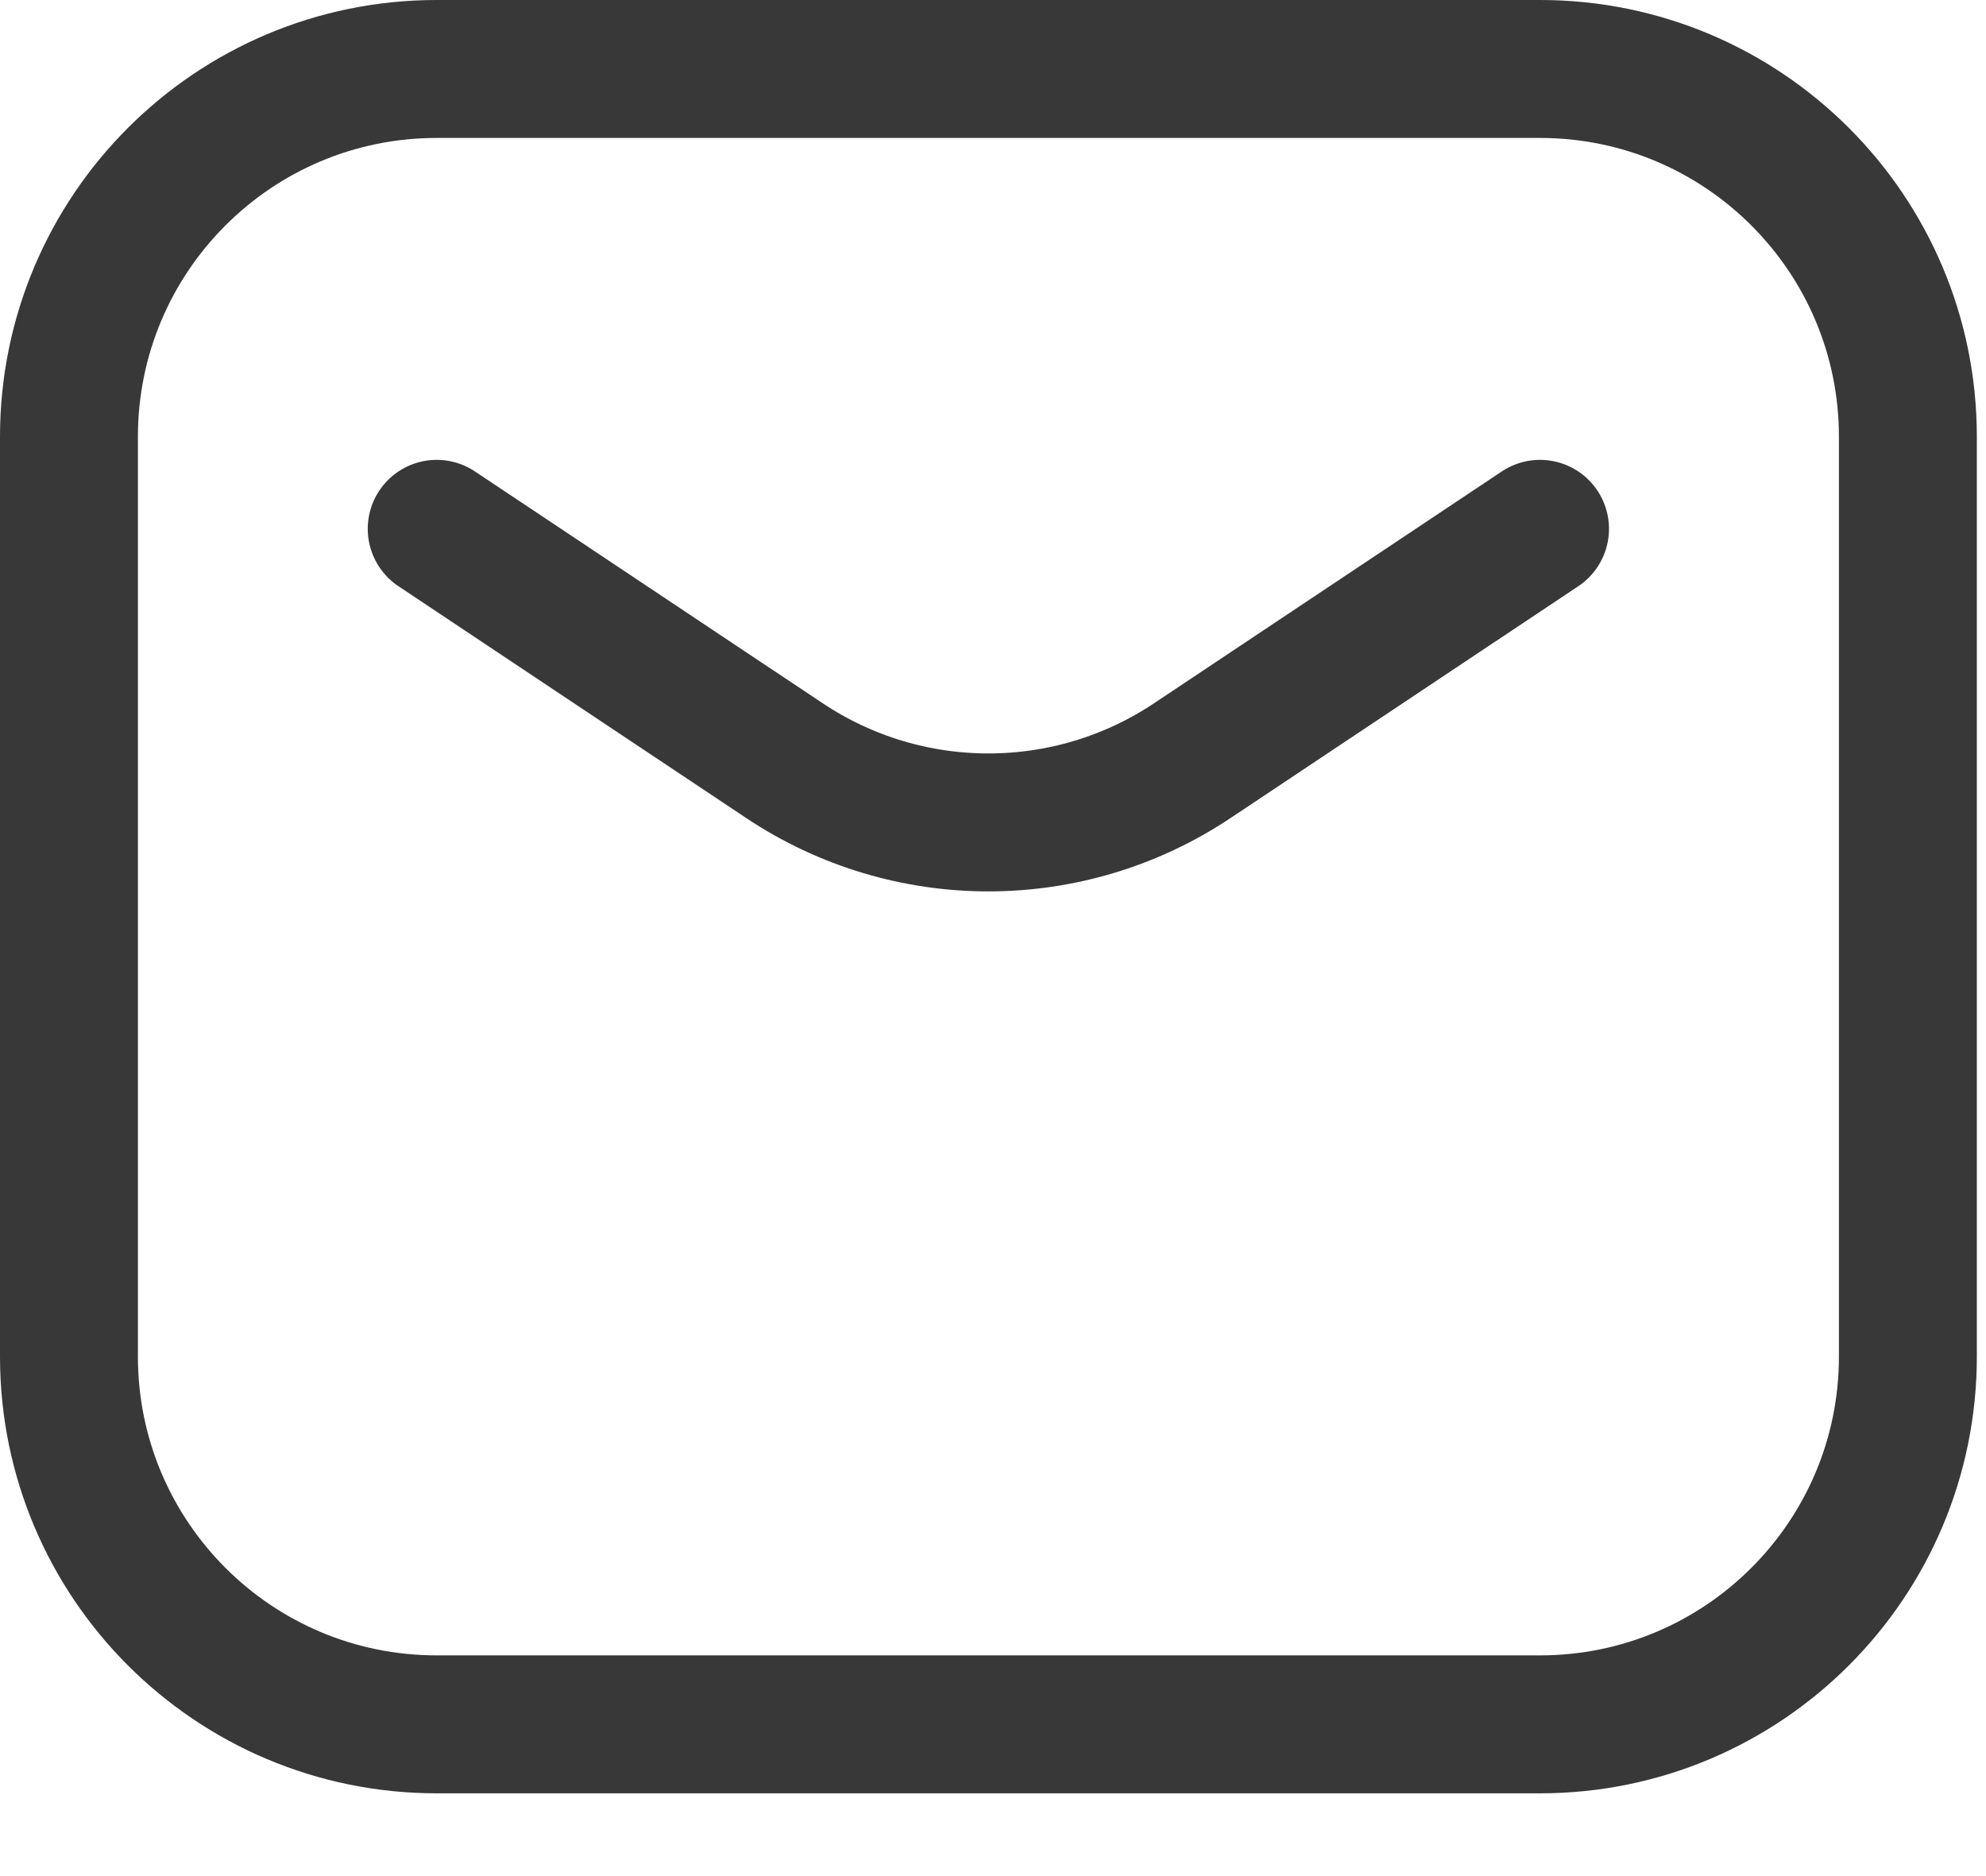 <svg width="18" height="17" viewBox="0 0 18 17" fill="none" xmlns="http://www.w3.org/2000/svg">
<path d="M3.958 4.792L7.109 6.892C8.229 7.639 9.688 7.639 10.807 6.892L13.958 4.792M3.958 15.625H13.958C15.799 15.625 17.292 14.133 17.292 12.292V3.958C17.292 2.117 15.799 0.625 13.958 0.625H3.958C2.117 0.625 0.625 2.117 0.625 3.958V12.292C0.625 14.133 2.117 15.625 3.958 15.625Z" stroke="#383838" stroke-width="1.25" stroke-linecap="round" stroke-linejoin="round"/>
</svg>
